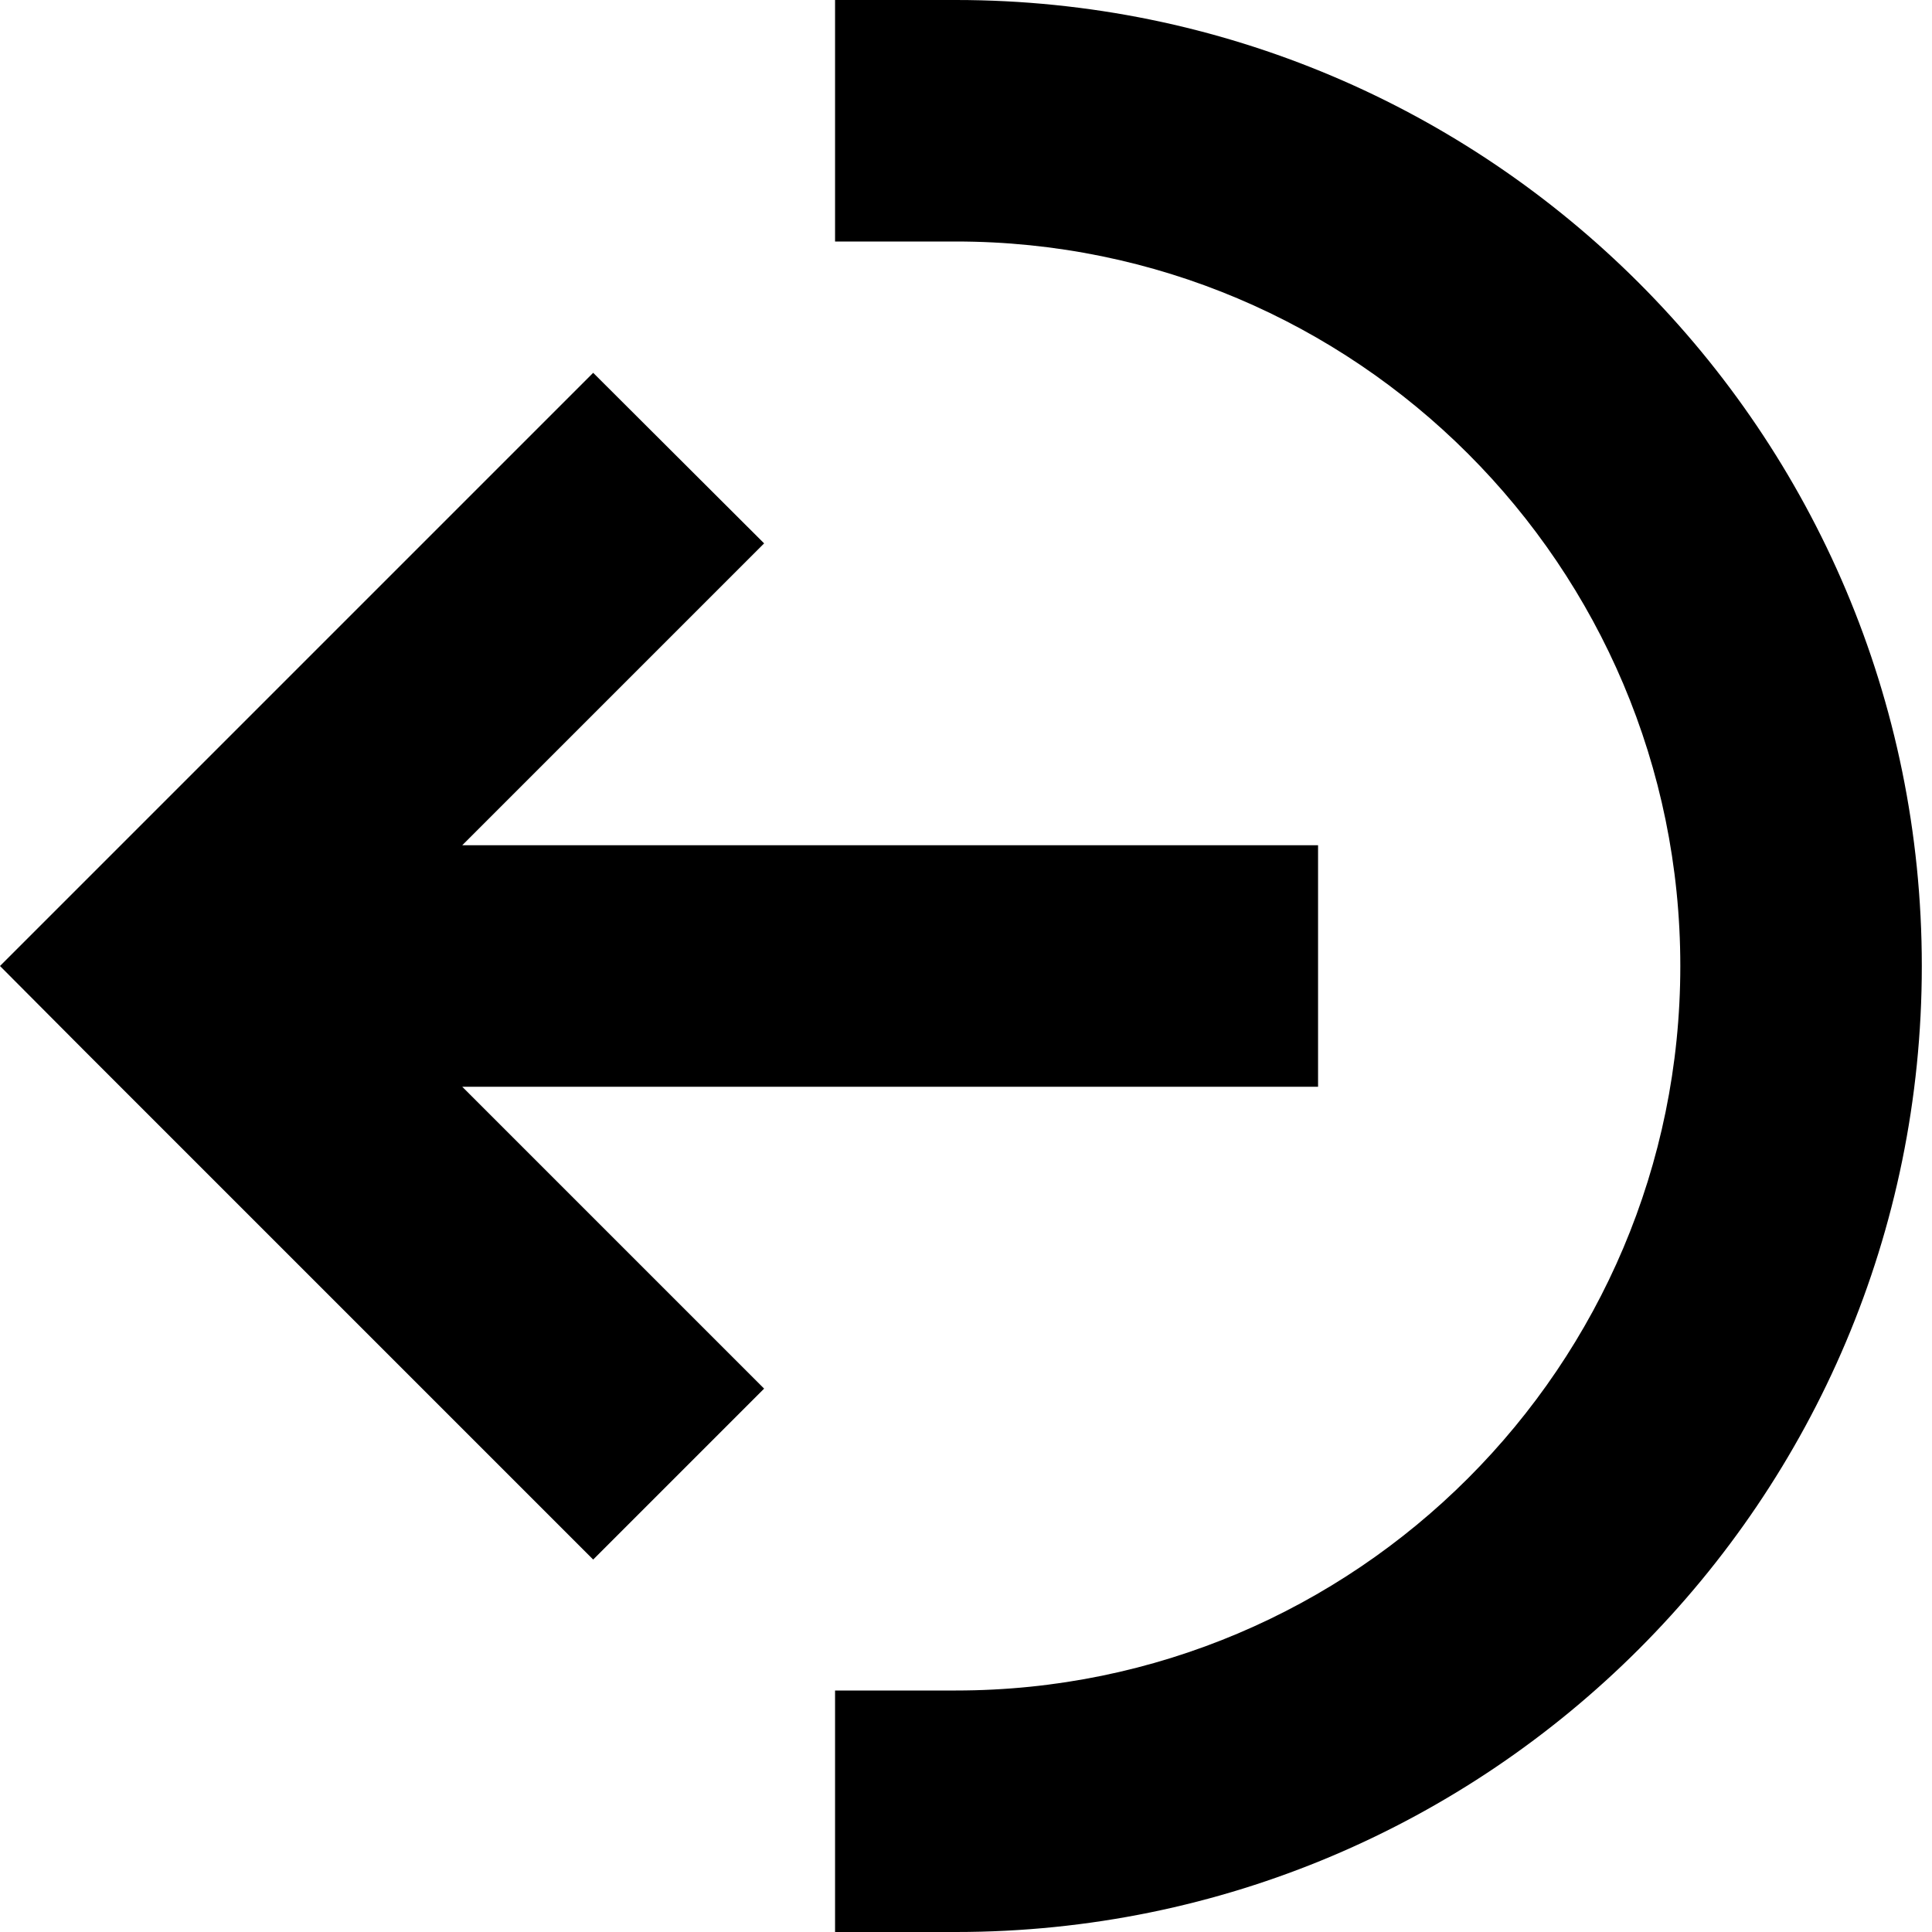<svg xmlns="http://www.w3.org/2000/svg" viewBox="0 0 512 512"><!--! Font Awesome Pro 6.5.1 by @fontawesome - https://fontawesome.com License - https://fontawesome.com/license (Commercial License) Copyright 2023 Fonticons, Inc. --><path d="M445.3 256c0-106-86-192-192-192h-32V0h32c141.4 0 256 114.6 256 256s-114.6 256-256 256h-32V448h32c106 0 192-86 192-192zM134.6 121.4l22.6-22.6L202.5 144l-22.6 22.6L122.5 224H317.3h32v64h-32H122.5l57.4 57.4L202.5 368l-45.3 45.3-22.6-22.6-112-112L0 256l22.6-22.6 112-112z"/></svg>